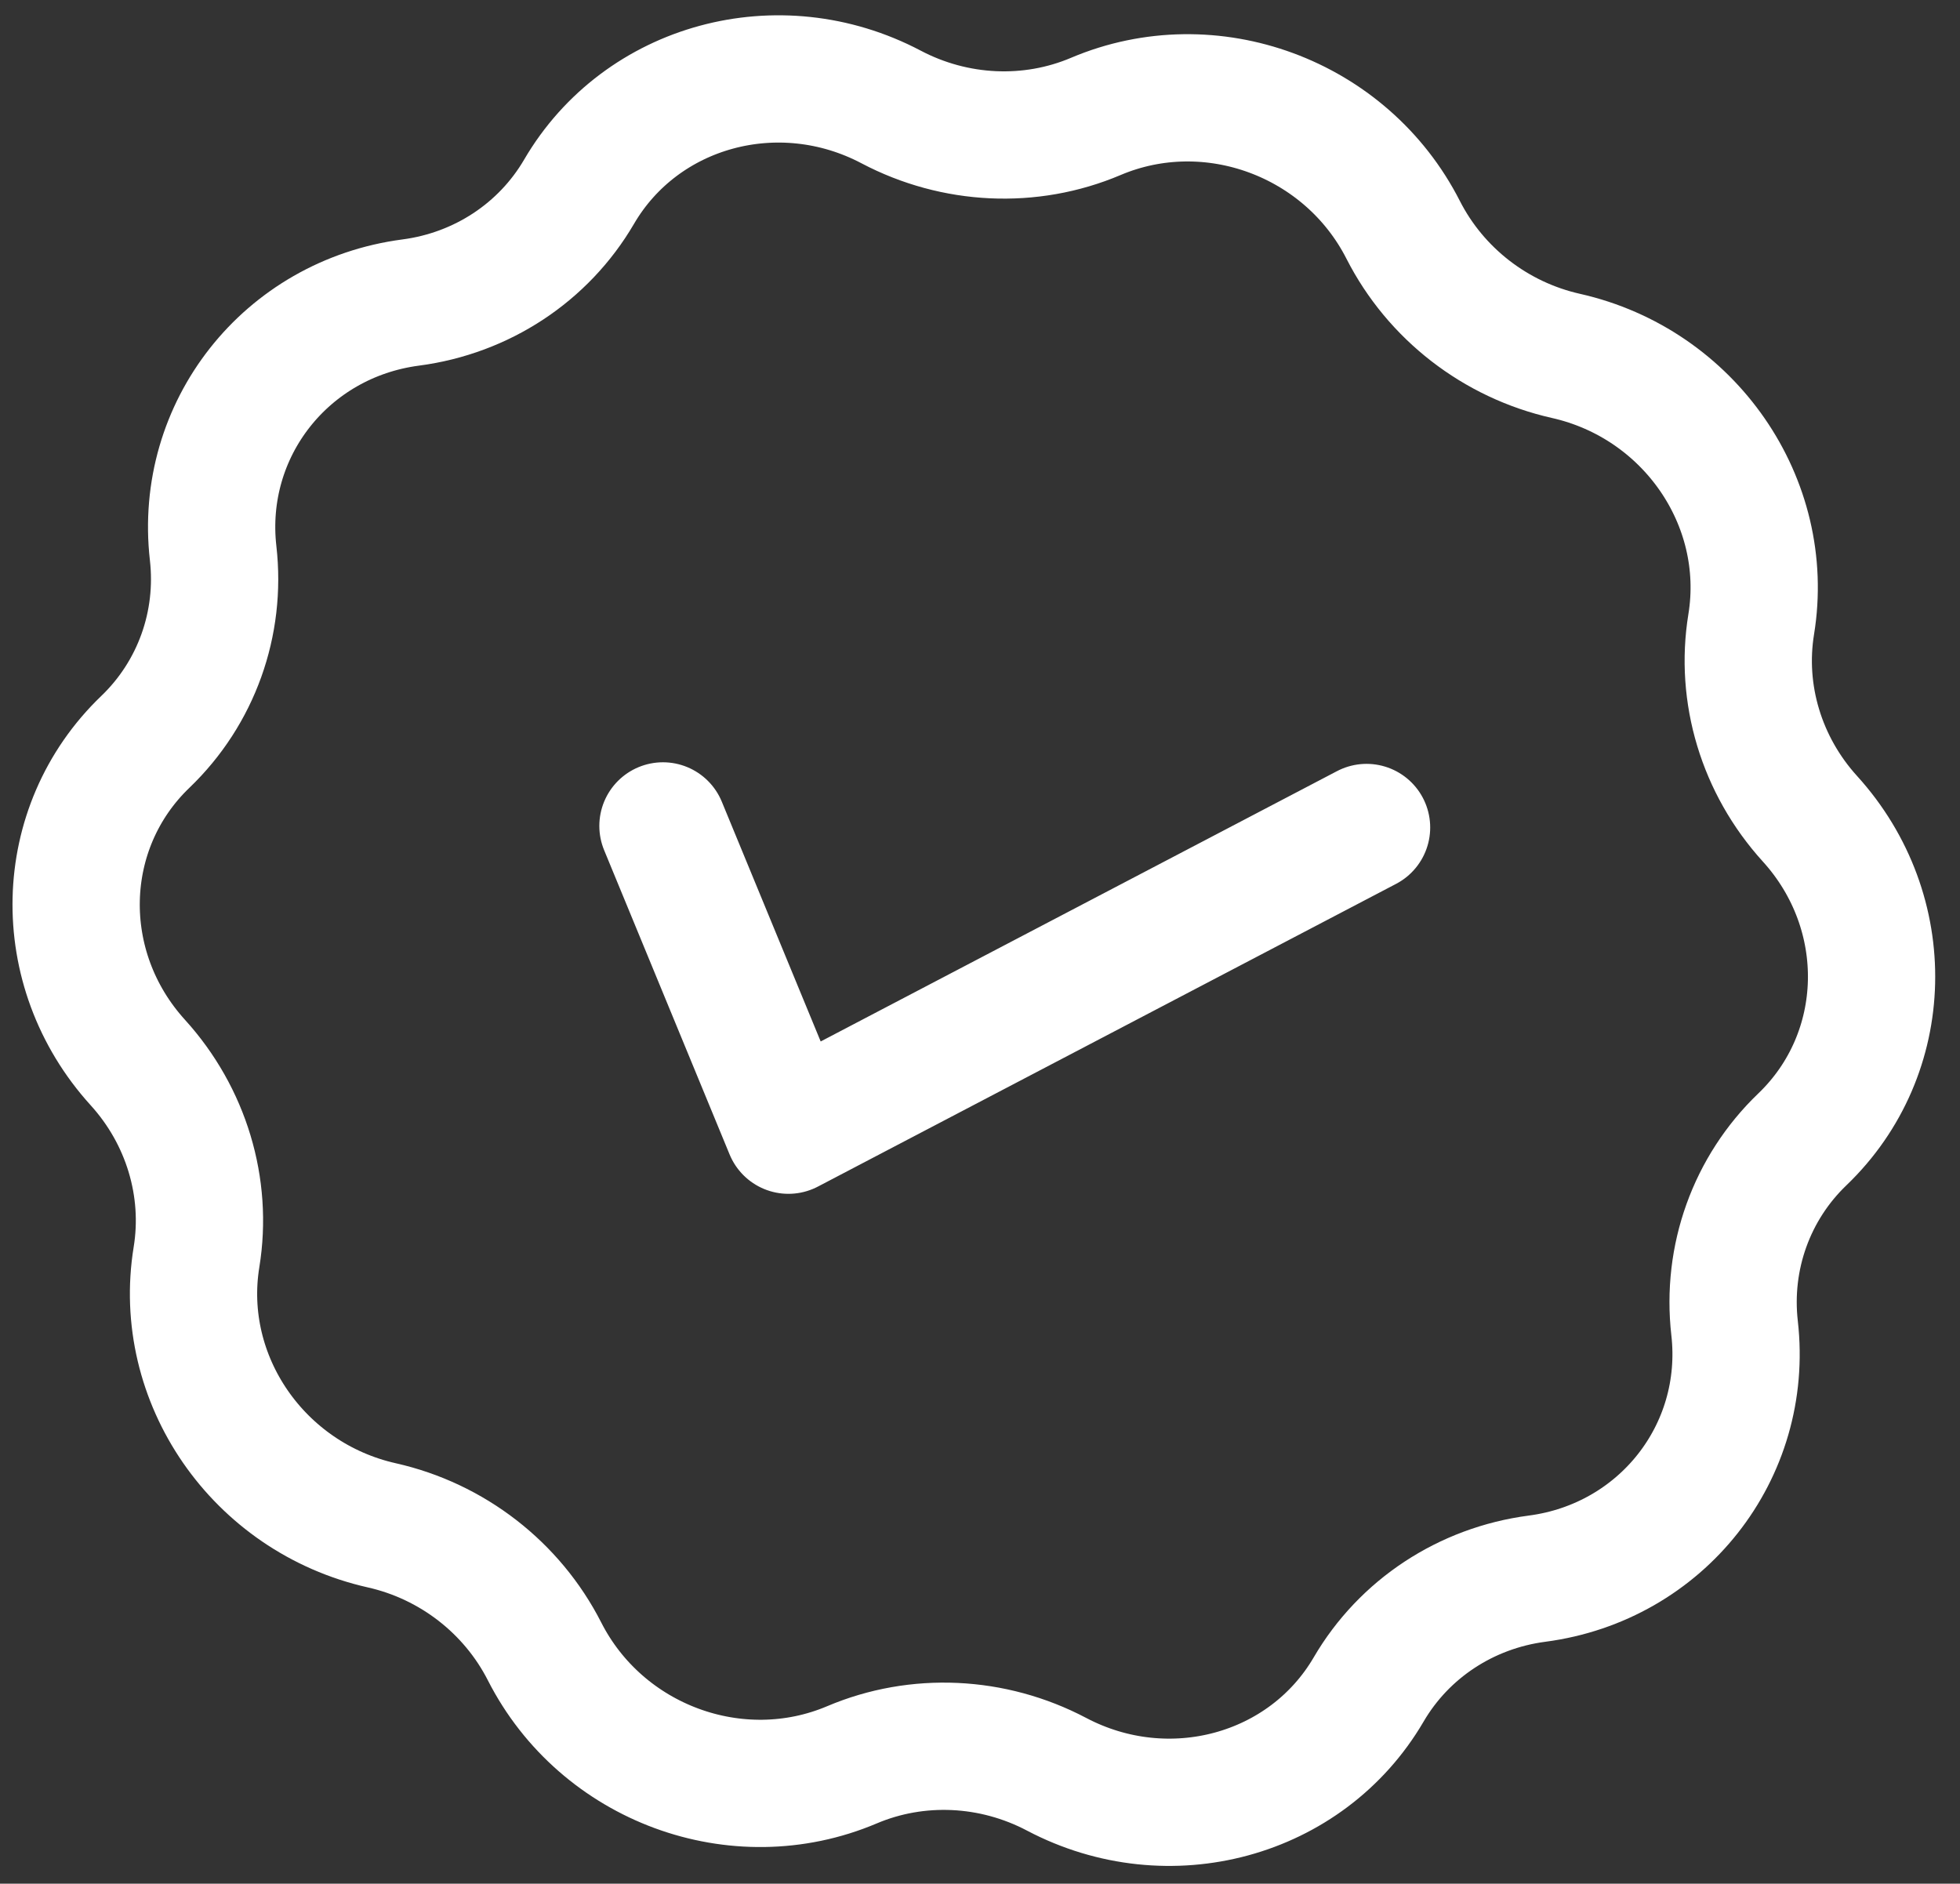 <?xml version="1.0" encoding="UTF-8"?> <svg xmlns="http://www.w3.org/2000/svg" width="77" height="74" viewBox="0 0 77 74" fill="none"><rect x="0" y="0" width="77" height="74" fill="#333333" stroke="none"/> <path d="M26.045 32.446L30.974 44.399L53.686 32.508M35.009 4.203C37.52 5.526 40.48 5.663 43.048 4.574C47.559 2.661 52.882 4.625 55.124 9.029C56.401 11.536 58.755 13.359 61.518 13.981C66.371 15.074 69.58 19.72 68.798 24.521C68.352 27.254 69.201 30.067 71.104 32.163C74.445 35.843 74.314 41.397 70.806 44.761C68.809 46.676 67.829 49.405 68.144 52.174C68.698 57.036 65.276 61.376 60.382 62.018C57.596 62.384 55.161 63.986 53.769 66.37C51.323 70.557 45.919 72.025 41.508 69.701C38.997 68.378 36.038 68.241 33.47 69.33C28.959 71.242 23.635 69.278 21.393 64.875C20.116 62.368 17.762 60.544 14.999 59.922C10.146 58.829 6.938 54.184 7.72 49.383C8.165 46.65 7.316 43.836 5.414 41.741C2.072 38.06 2.203 32.507 5.711 29.143C7.708 27.227 8.689 24.498 8.373 21.73C7.82 16.867 11.241 12.528 16.135 11.885C18.921 11.52 21.356 9.917 22.748 7.534C25.194 3.346 30.599 1.878 35.009 4.203Z" stroke="white" stroke-width="5" stroke-linecap="round" stroke-linejoin="round"></path> </svg> 